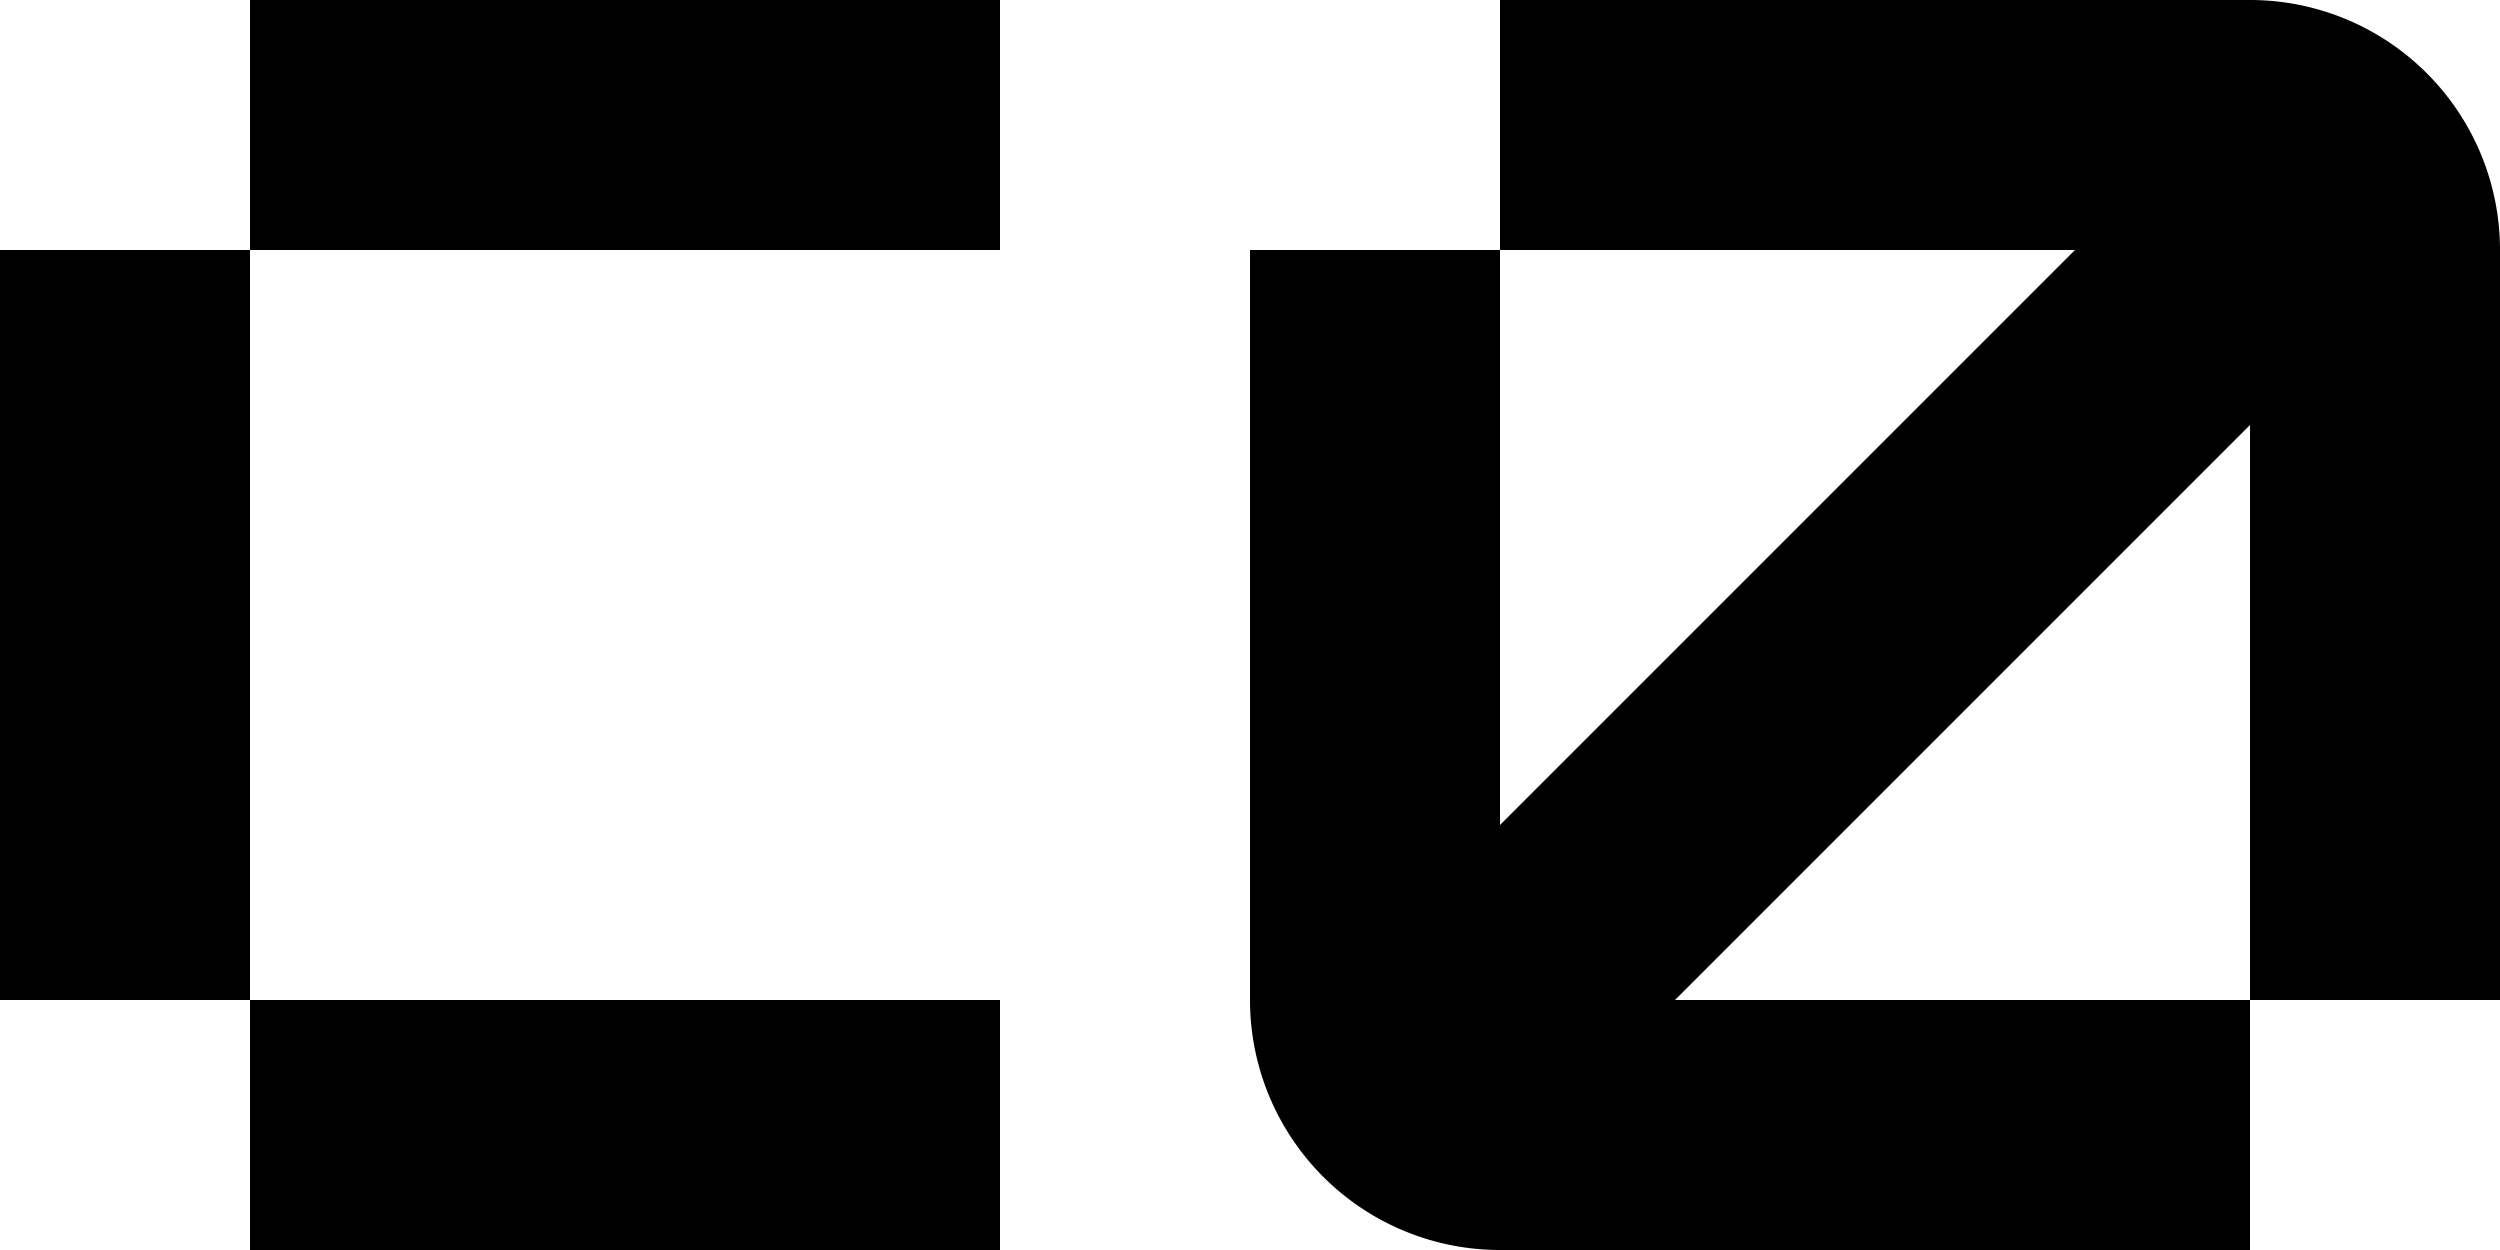 <svg xmlns="http://www.w3.org/2000/svg" viewBox="0 0 200 100" preserveAspectRatio="none">
  <style>
    path { fill: #000; }
    @media (prefers-color-scheme: dark) {
        path { fill: #FFF; }
    }
  </style>
  <path d="m 80 0 h -60 v 20 h -20 v 60 h 20 v 20 h 60 v -20 h -60 v -60 h 60 Z"></path>
  <path
    d="m 180 0 h -60 v 20 h -20 v 60 a 20 20 0 0 0 20 20 h 60 v -20 h 20 v -60 a 20 20 0 0 0 -20 -20 v 80 h -60 v -60 h 46 l -46 46 v 14 h 14 l 46 -46 Z"
  ></path>
</svg>
